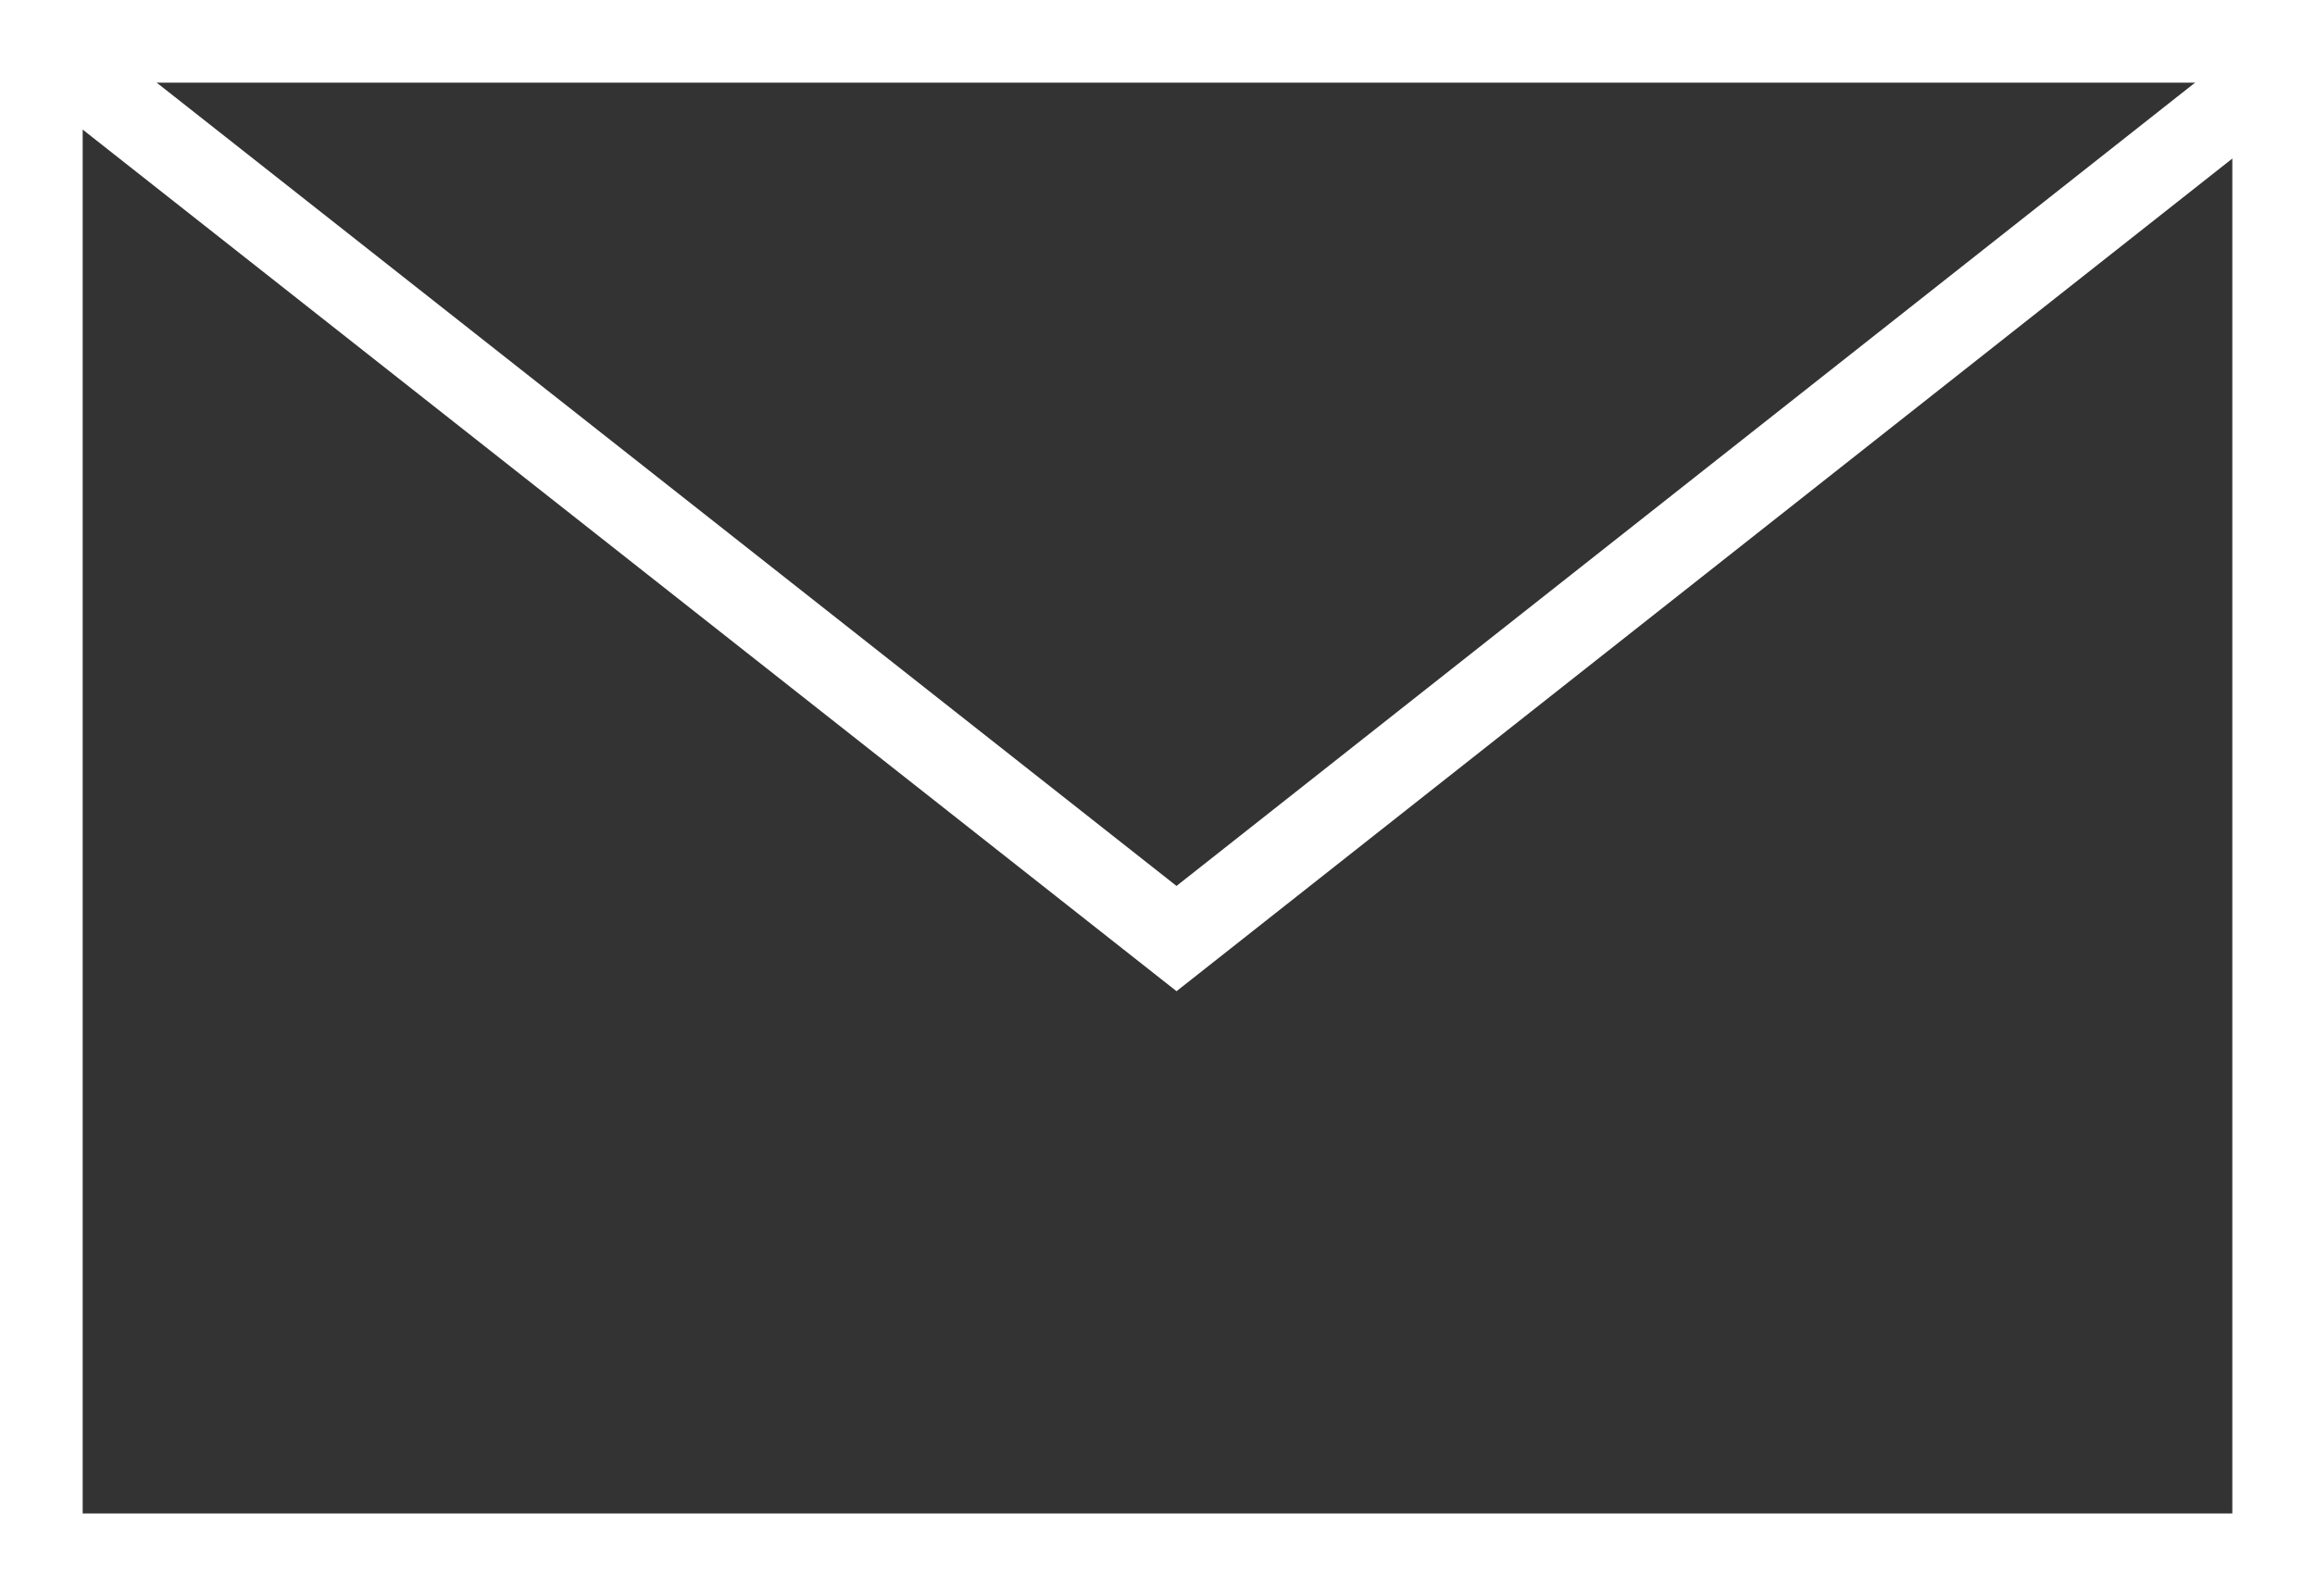 <svg xmlns="http://www.w3.org/2000/svg" width="28" height="19.311" viewBox="0 0 28 19.311">
  <rect x="0" y="0" width="28" height="19.311" fill="#333333" stroke="none"/>
  <g id="グループ_160" data-name="グループ 160" transform="translate(-747 -8120)">
    <g id="長方形_100" data-name="長方形 100" transform="translate(747 8120)" fill="none" stroke="#fff" stroke-width="1">
      <rect width="28" height="19.31" stroke="none"/>
      <rect x="0.5" y="0.5" width="27" height="18.31" fill="none"/>
    </g>
    <path id="パス_21" data-name="パス 21" d="M2119.93,8124.876l13.3,10.479,13.284-10.479" transform="translate(-1372 -4)" fill="none" stroke="#fff" stroke-width="1"/>
  </g>
</svg>
